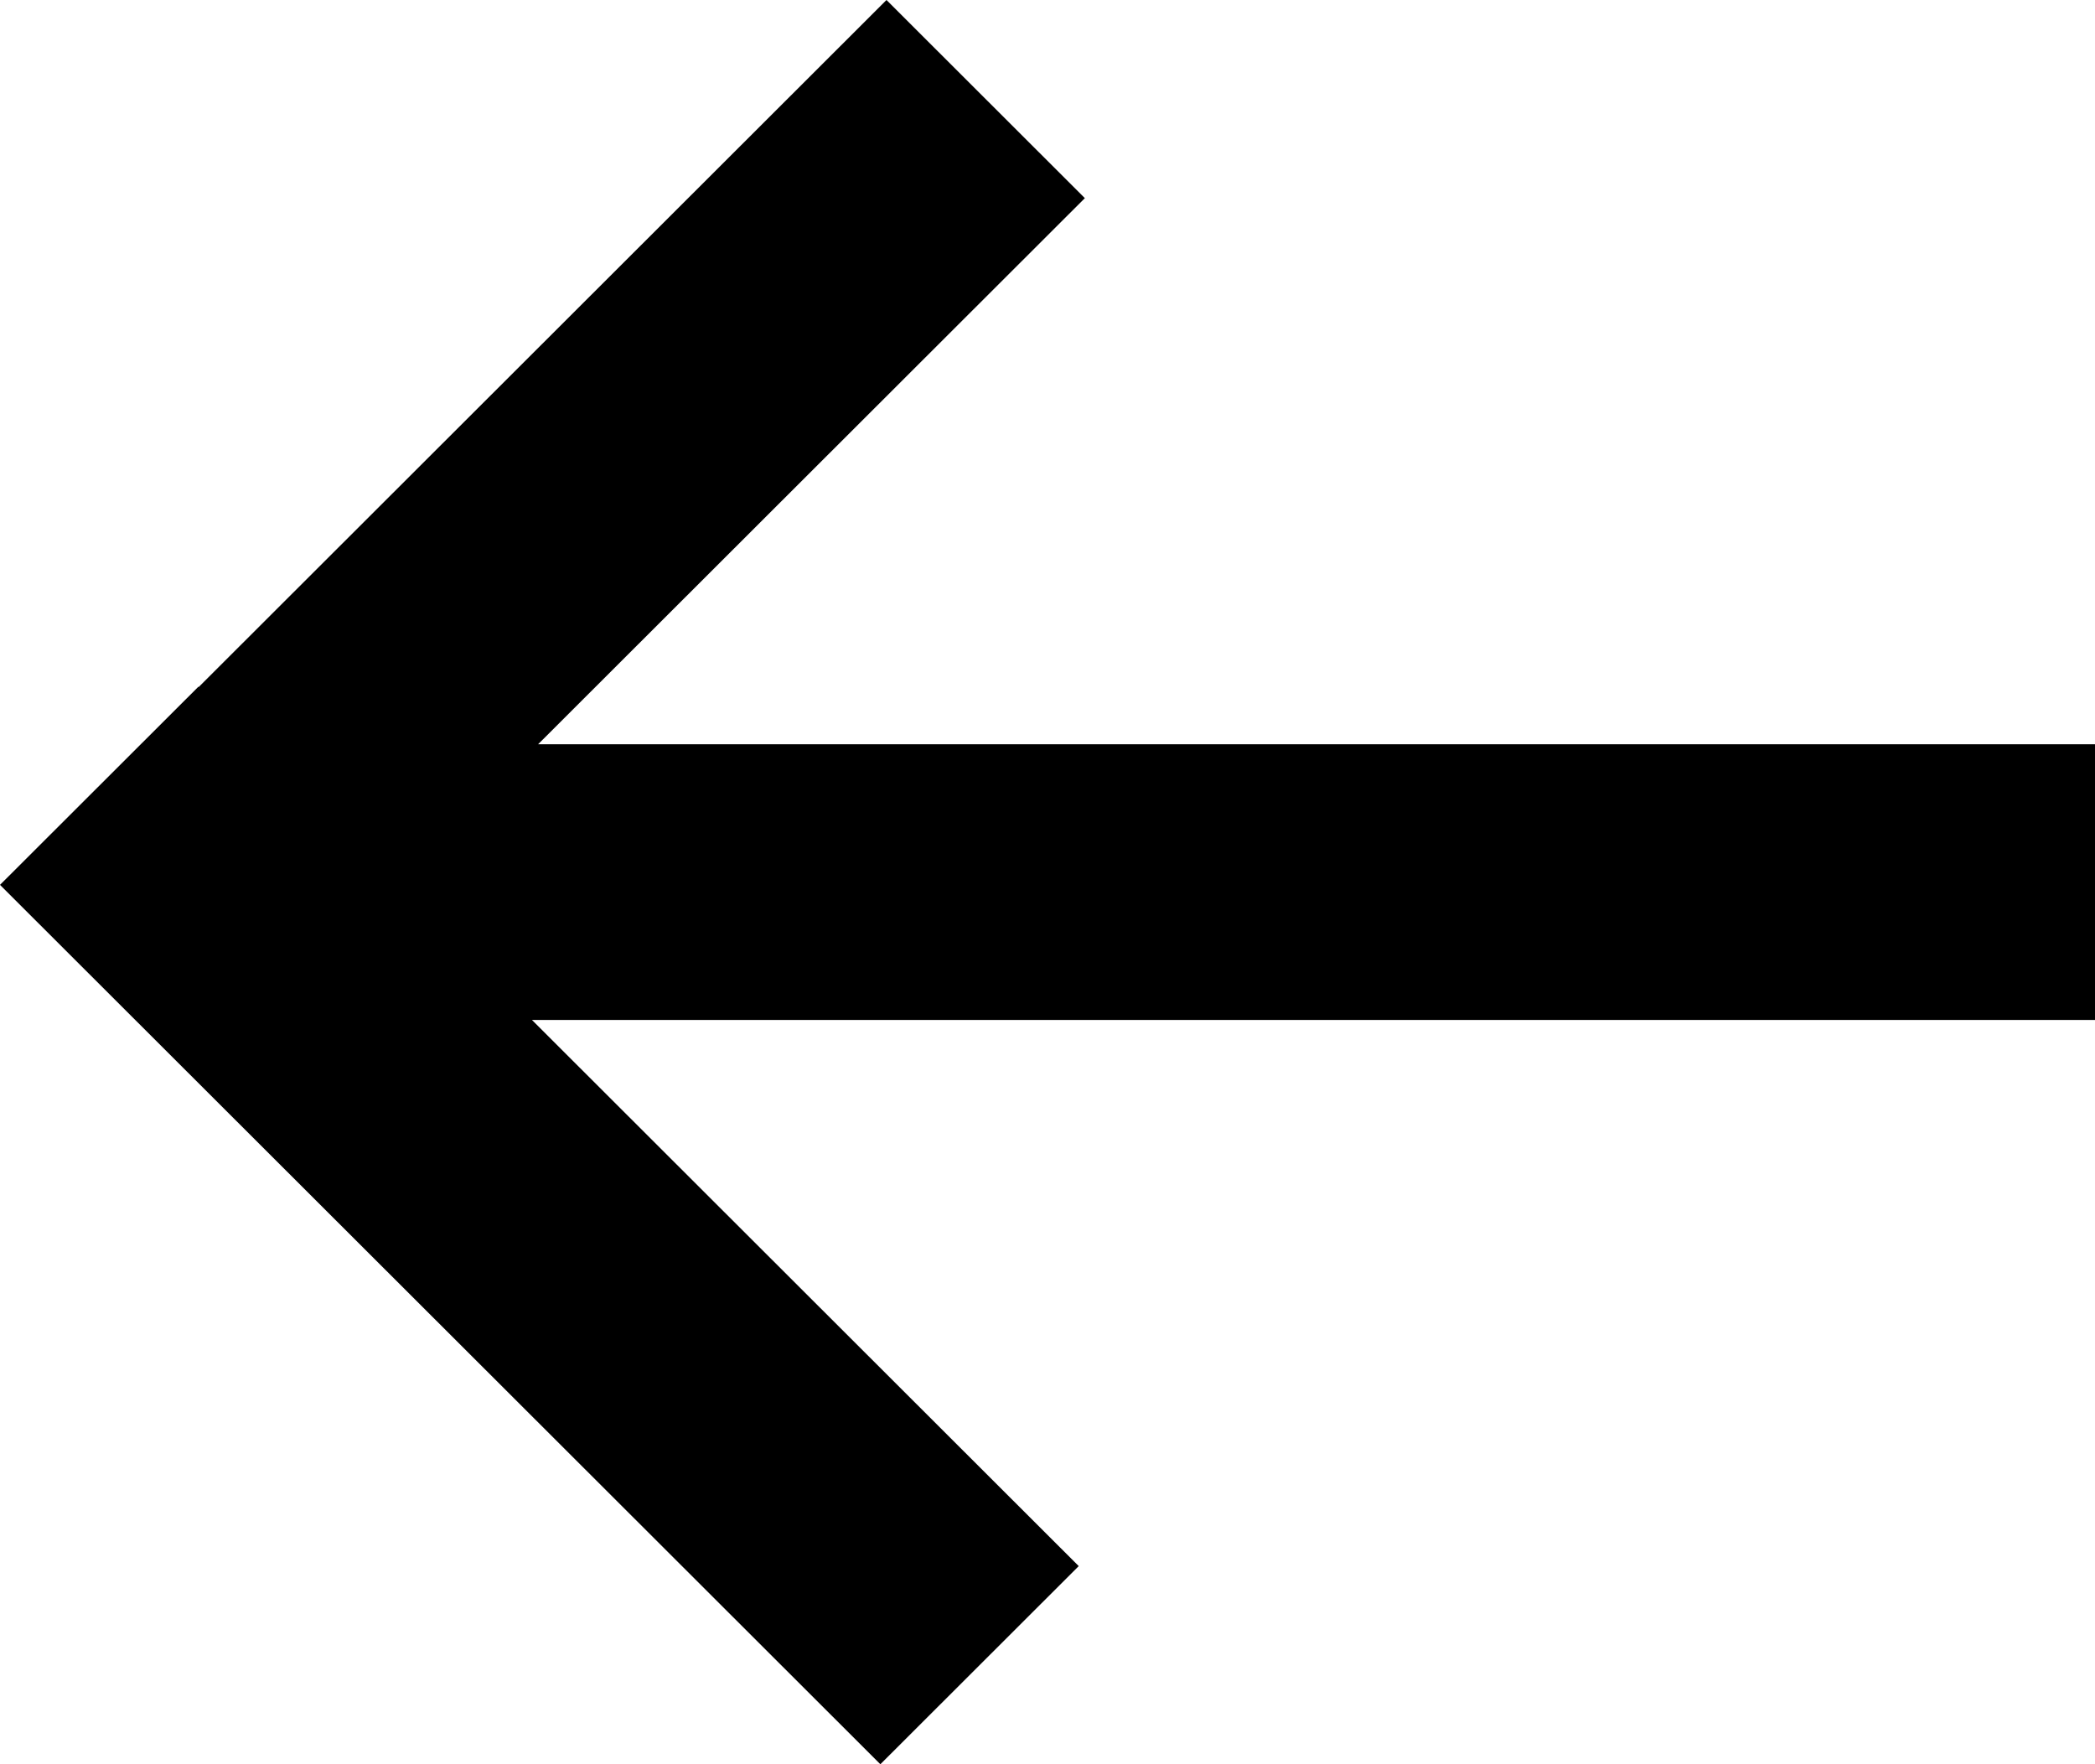 <svg width="76" height="64" viewBox="0 0 76 64" fill="none" xmlns="http://www.w3.org/2000/svg">
<path fill-rule="evenodd" clip-rule="evenodd" d="M19.297 37L39.133 56.813L31.937 64.001L0 32.1L7.196 24.913L7.207 24.924L32.159 0L39.355 7.188L19.52 27H76V37H19.297Z" fill="black"/>
</svg>

